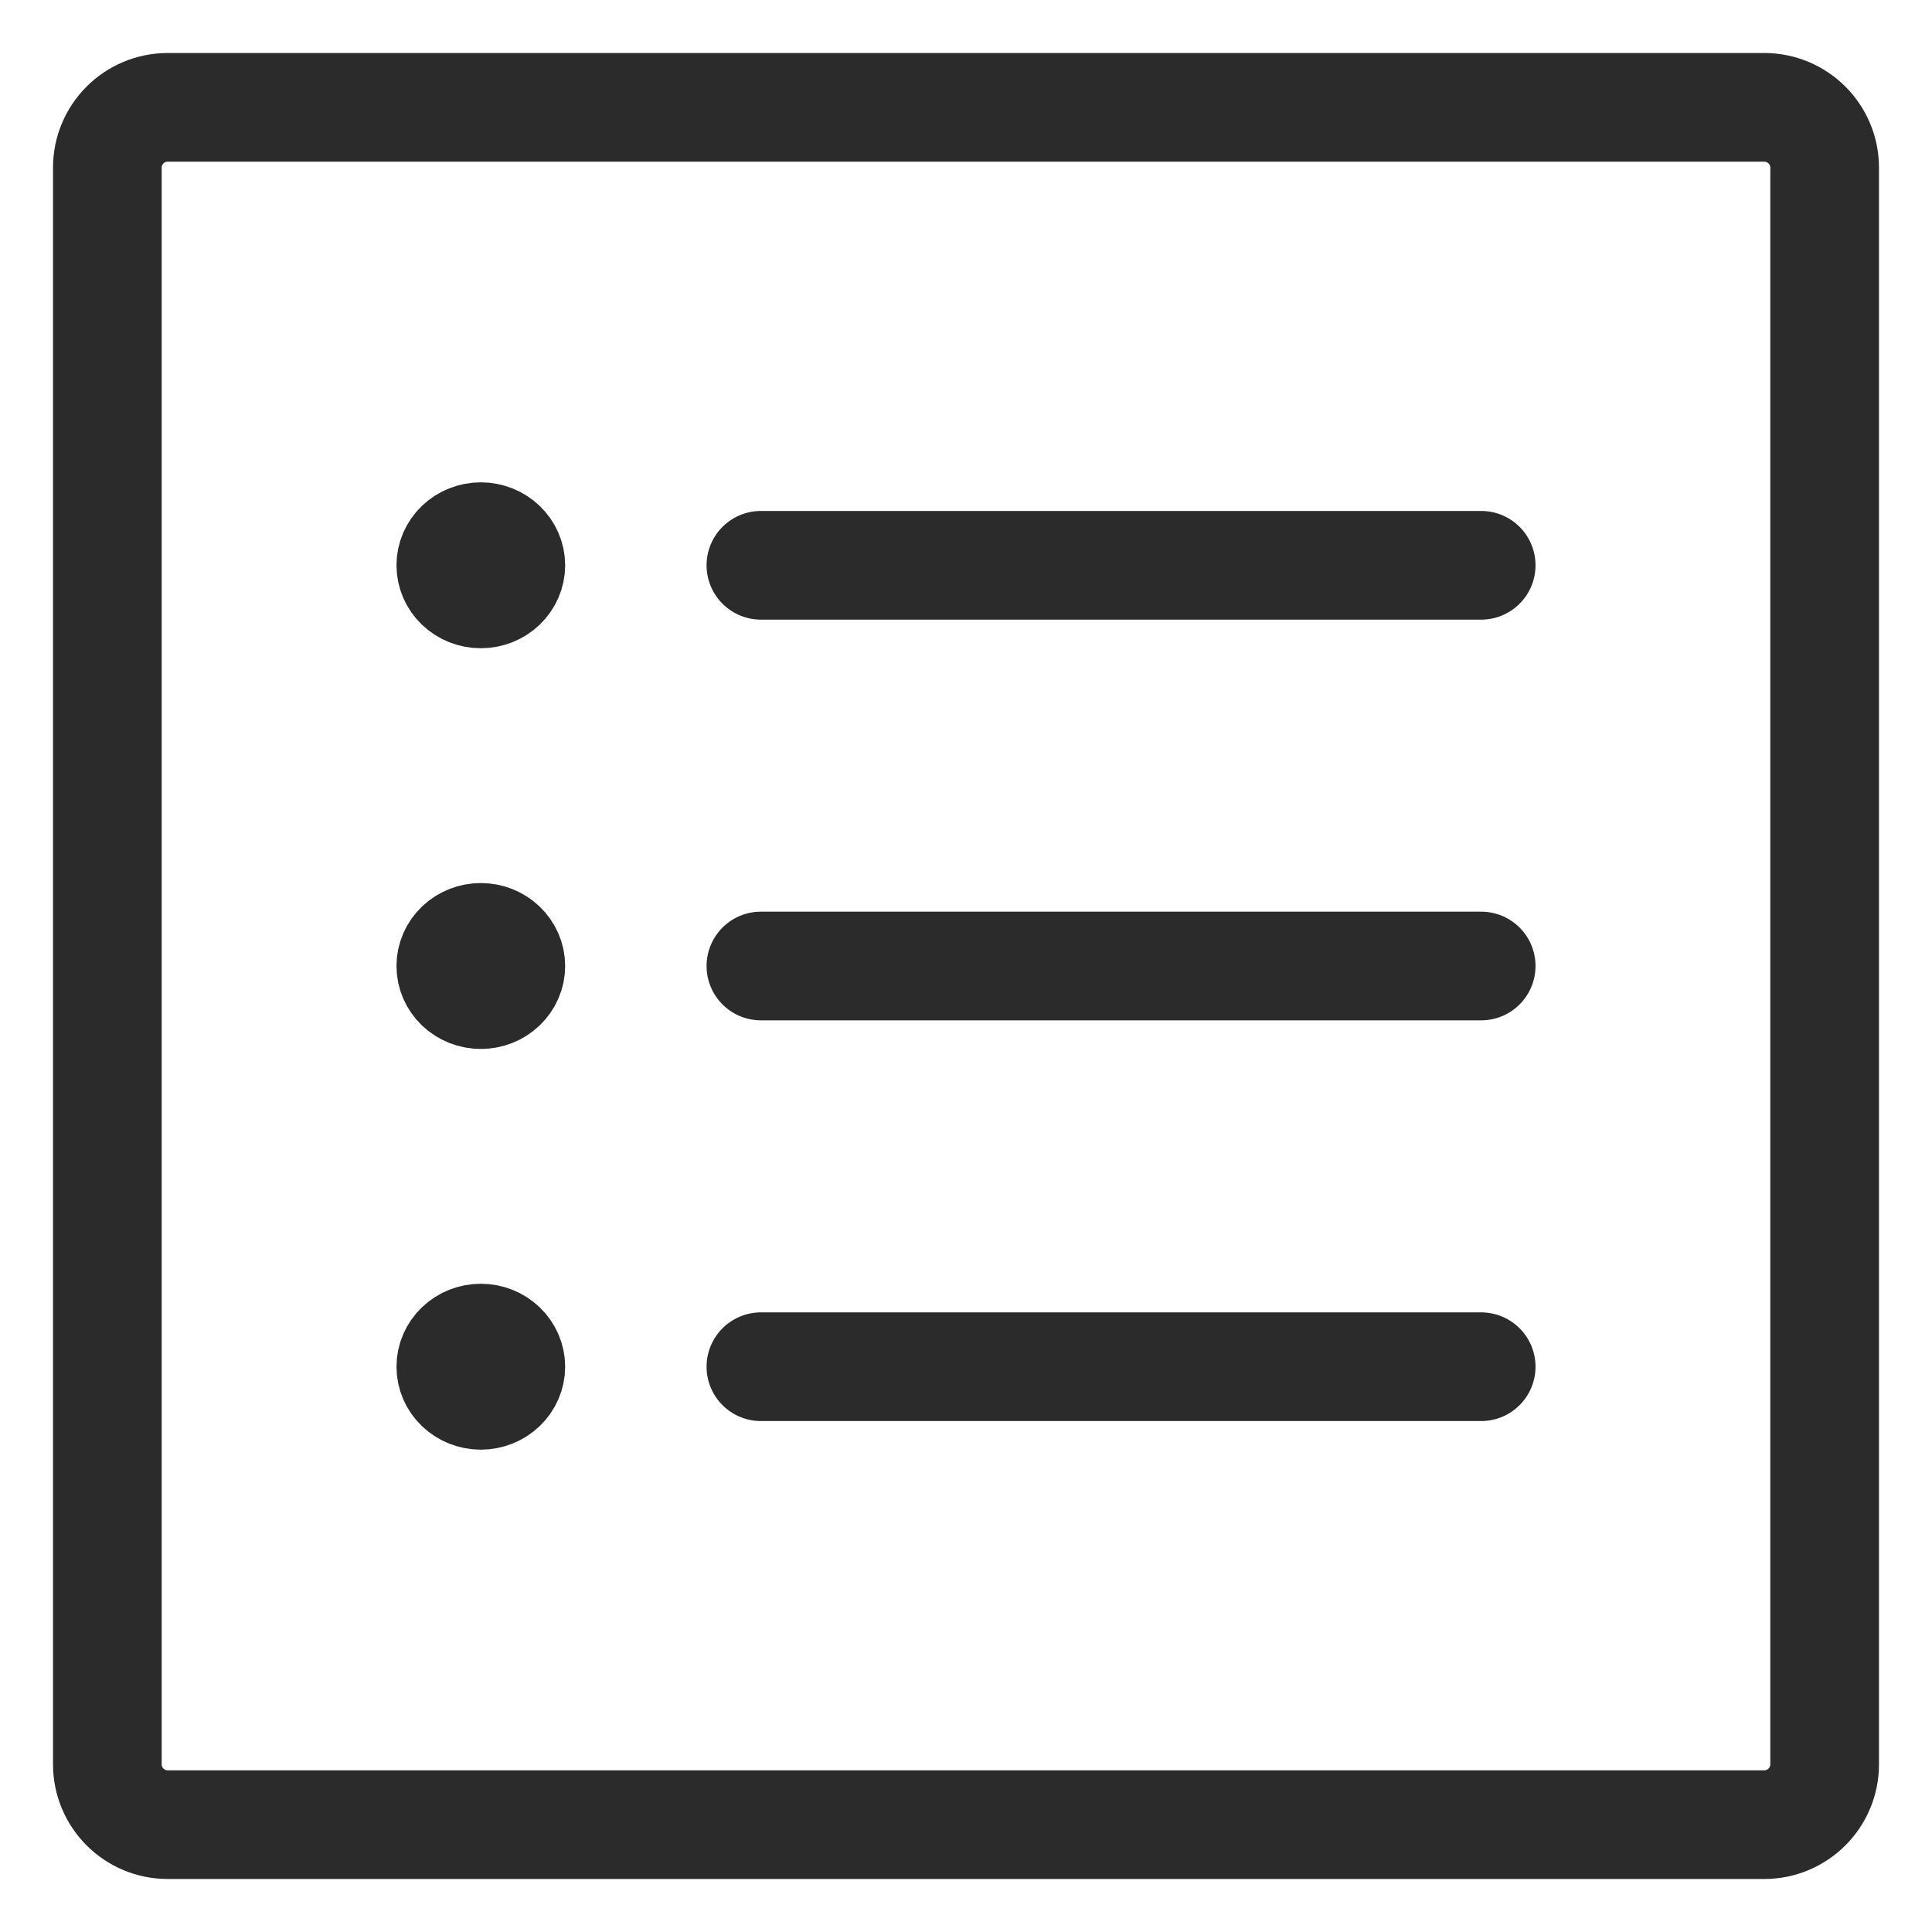 <svg width="32" height="32" viewBox="0 0 32 32" fill="none" xmlns="http://www.w3.org/2000/svg">
<g id="projects - list">
<path id="Vector" d="M12.603 9.363H24.533M12.603 16H24.533M12.603 22.637H24.533M7.964 9.363H7.973V9.373H7.964V9.363ZM8.461 9.363C8.461 9.489 8.408 9.609 8.315 9.698C8.222 9.787 8.096 9.837 7.964 9.837C7.832 9.837 7.705 9.787 7.612 9.698C7.519 9.609 7.467 9.489 7.467 9.363C7.467 9.237 7.519 9.117 7.612 9.028C7.705 8.939 7.832 8.889 7.964 8.889C8.096 8.889 8.222 8.939 8.315 9.028C8.408 9.117 8.461 9.237 8.461 9.363ZM7.964 16H7.973V16.01H7.964V16ZM8.461 16C8.461 16.126 8.408 16.246 8.315 16.335C8.222 16.424 8.096 16.474 7.964 16.474C7.832 16.474 7.705 16.424 7.612 16.335C7.519 16.246 7.467 16.126 7.467 16C7.467 15.874 7.519 15.754 7.612 15.665C7.705 15.576 7.832 15.526 7.964 15.526C8.096 15.526 8.222 15.576 8.315 15.665C8.408 15.754 8.461 15.874 8.461 16ZM7.964 22.637H7.973V22.647H7.964V22.637ZM8.461 22.637C8.461 22.763 8.408 22.883 8.315 22.972C8.222 23.061 8.096 23.111 7.964 23.111C7.832 23.111 7.705 23.061 7.612 22.972C7.519 22.883 7.467 22.763 7.467 22.637C7.467 22.511 7.519 22.391 7.612 22.302C7.705 22.213 7.832 22.163 7.964 22.163C8.096 22.163 8.222 22.213 8.315 22.302C8.408 22.391 8.461 22.511 8.461 22.637ZM2.778 30.222H29.222C29.774 30.222 30.222 29.774 30.222 29.222V2.778C30.222 2.225 29.774 1.778 29.222 1.778H2.778C2.225 1.778 1.778 2.225 1.778 2.778V29.222C1.778 29.774 2.225 30.222 2.778 30.222Z" stroke="#2B2B2B" stroke-width="1.8" stroke-linecap="round" stroke-linejoin="round"/>
</g>
</svg>
